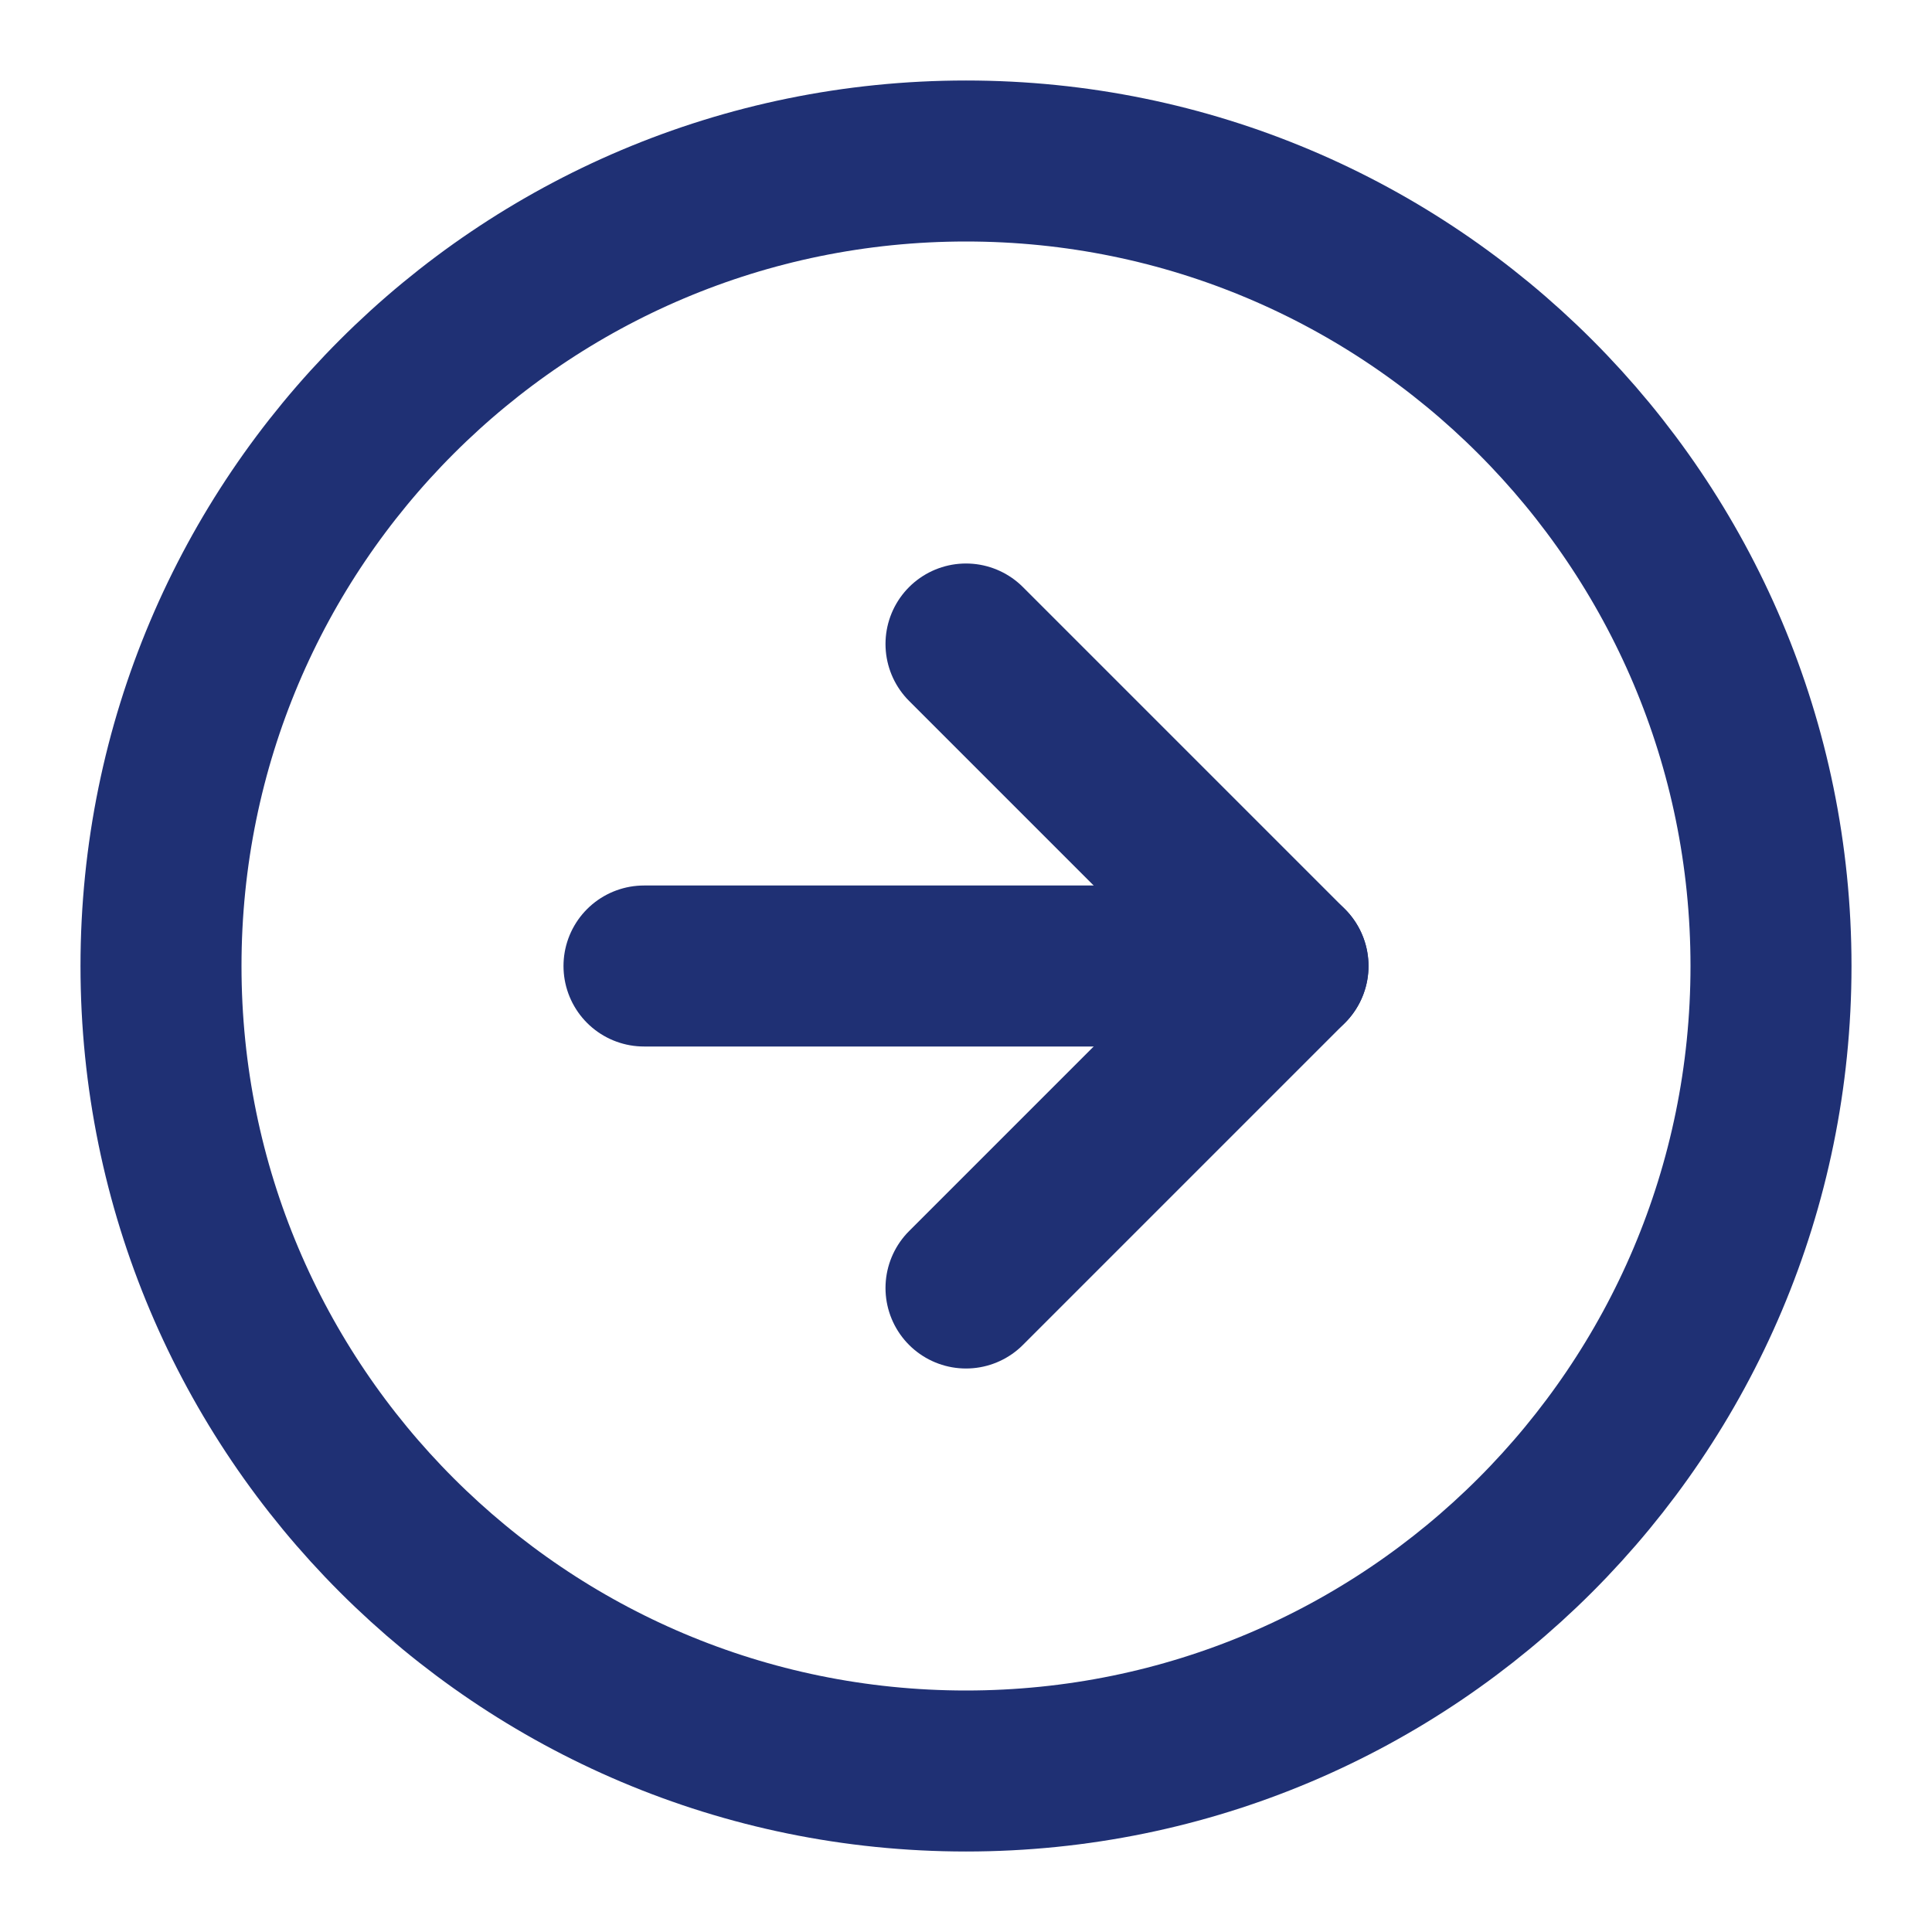 <svg width="24" height="24" viewBox="0 0 24 24" fill="none" xmlns="http://www.w3.org/2000/svg">
<path d="M22 12C22 6.477 17.523 2 12 2C6.477 2 2 6.477 2 12C2 17.523 6.477 22 12 22C17.523 22 22 17.523 22 12Z" stroke="#1F3074" stroke-width="2" stroke-linecap="round" stroke-linejoin="round"/>
<path d="M12 16L16 12L12 8" stroke="#1F3074" stroke-width="2" stroke-linecap="round" stroke-linejoin="round"/>
<path d="M8 12L16 12" stroke="#1F3074" stroke-width="2" stroke-linecap="round" stroke-linejoin="round"/>
</svg>
